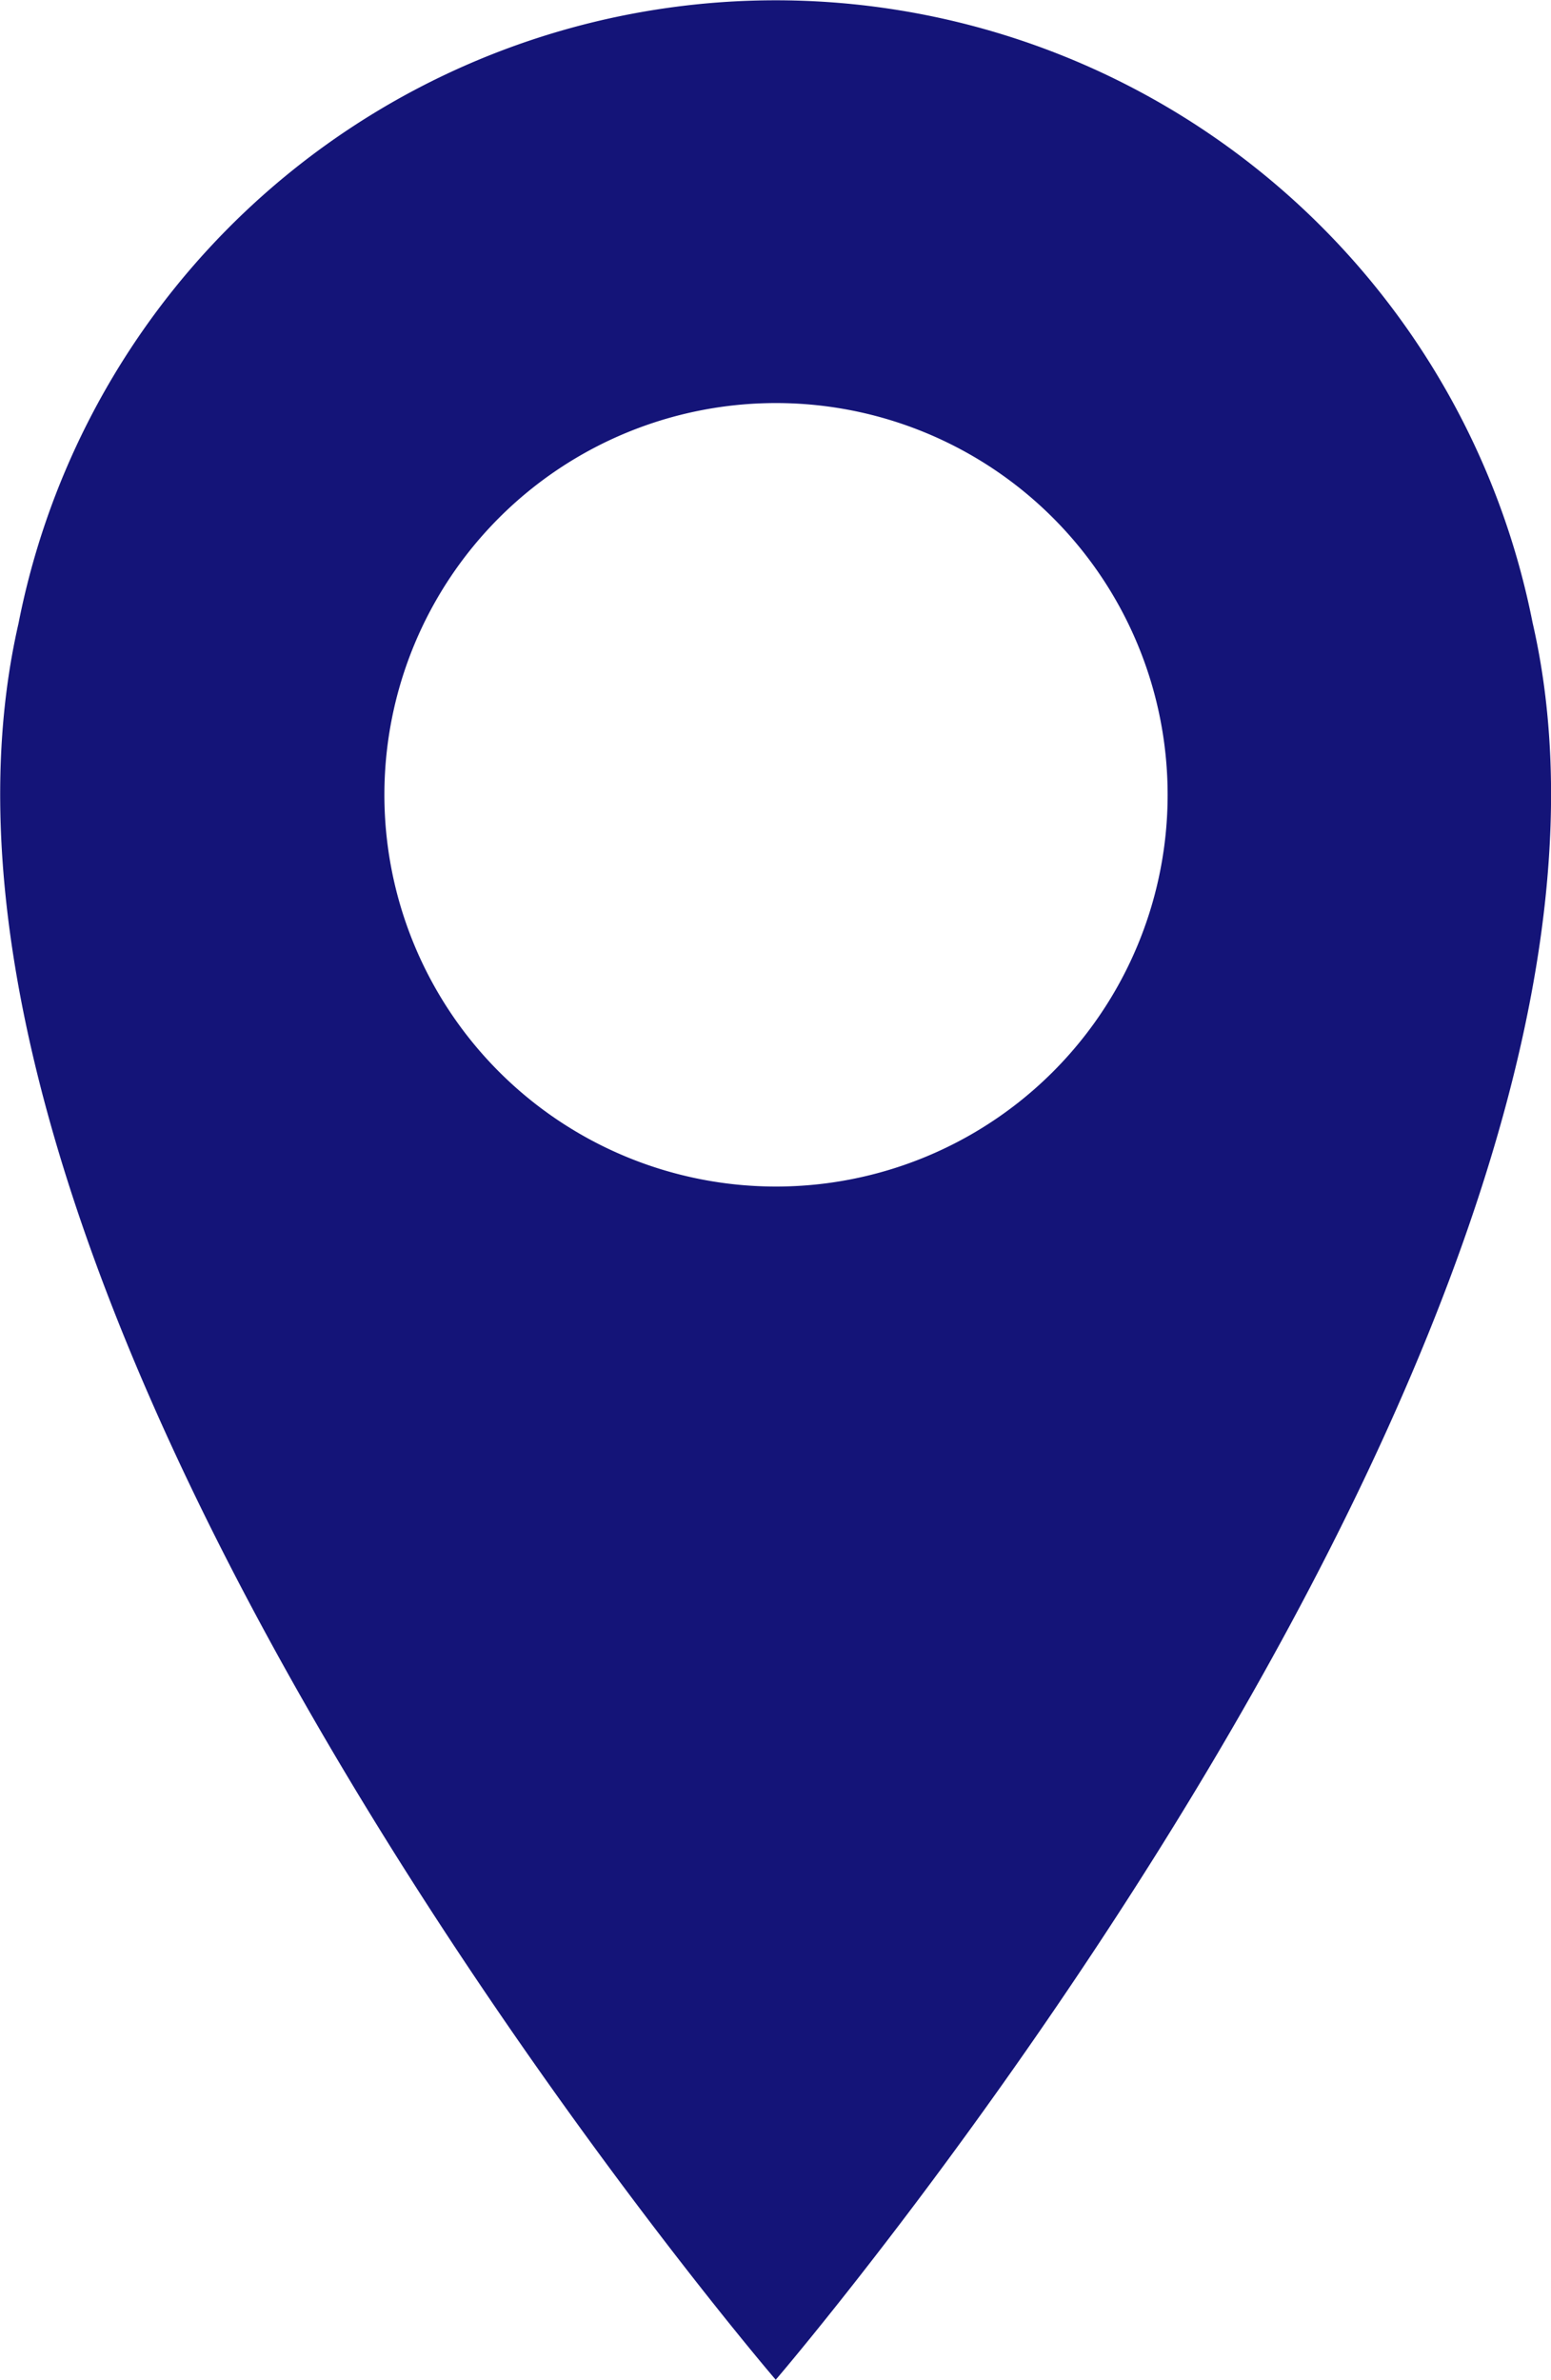 <svg xmlns="http://www.w3.org/2000/svg" xmlns:xlink="http://www.w3.org/1999/xlink" width="16.737" height="25.672" viewBox="0 0 16.737 25.672">
  <defs>
    <clipPath id="clip-path">
      <rect id="長方形_185" data-name="長方形 185" width="16.737" height="25.672" fill="#141478"/>
    </clipPath>
  </defs>
  <g id="グループ_510" data-name="グループ 510" clip-path="url(#clip-path)">
    <path id="パス_181" data-name="パス 181" d="M16.538,6.716A8.326,8.326,0,0,0,.2,6.724c-1.706,7.445,8.171,18.948,8.171,18.948S18.252,14.16,16.538,6.716M8.369,12.8A4.226,4.226,0,1,1,12.6,8.577,4.226,4.226,0,0,1,8.369,12.8" transform="translate(0)" fill="#141478"/>
  </g>
</svg>
